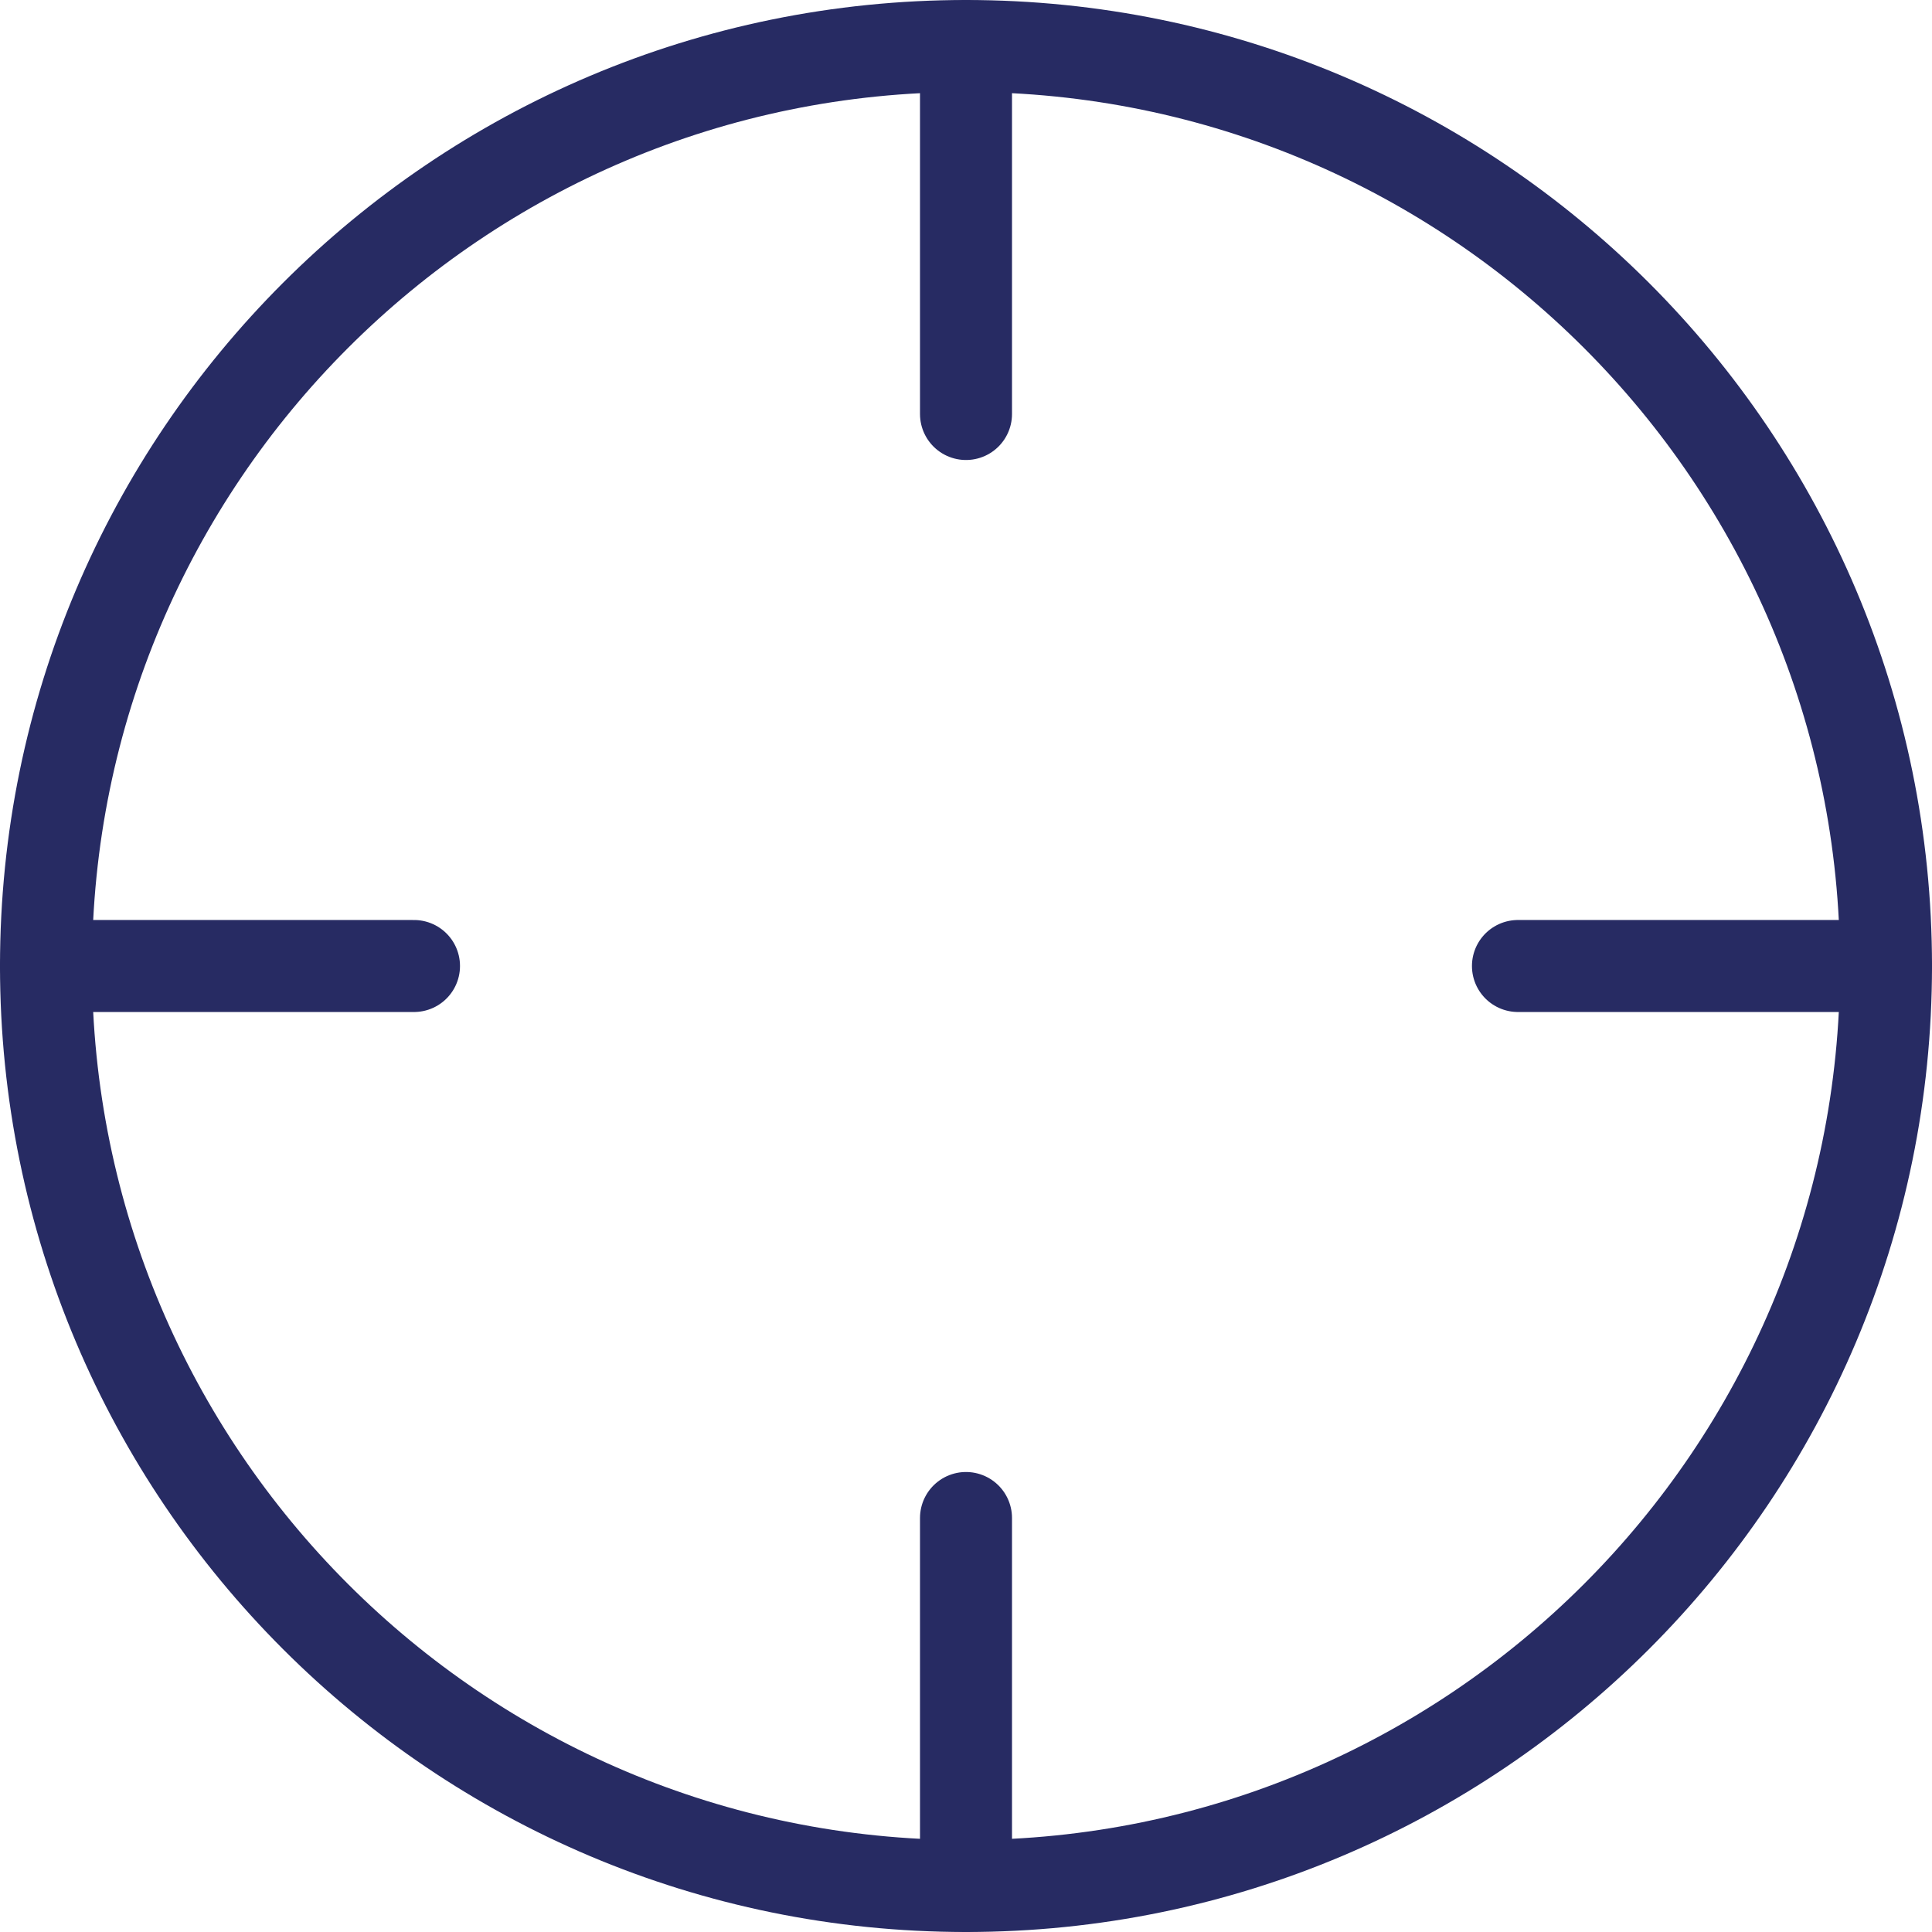 <svg width="42" height="42" viewBox="0 0 42 42" fill="none" xmlns="http://www.w3.org/2000/svg">
<path d="M21 41C32.046 41 41 32.046 41 21C41 9.954 32.046 1 21 1C9.954 1 1 9.954 1 21C1 32.046 9.954 41 21 41Z" stroke="#272B63" stroke-width="2" stroke-linecap="round" stroke-linejoin="round"/>
<path d="M40.999 21H32.999" stroke="#272B63" stroke-width="2" stroke-linecap="round" stroke-linejoin="round"/>
<path d="M9 21H1" stroke="#272B63" stroke-width="2" stroke-linecap="round" stroke-linejoin="round"/>
<path d="M21 9V1" stroke="#272B63" stroke-width="2" stroke-linecap="round" stroke-linejoin="round"/>
<path d="M21 41V33" stroke="#272B63" stroke-width="2" stroke-linecap="round" stroke-linejoin="round"/>
</svg>
